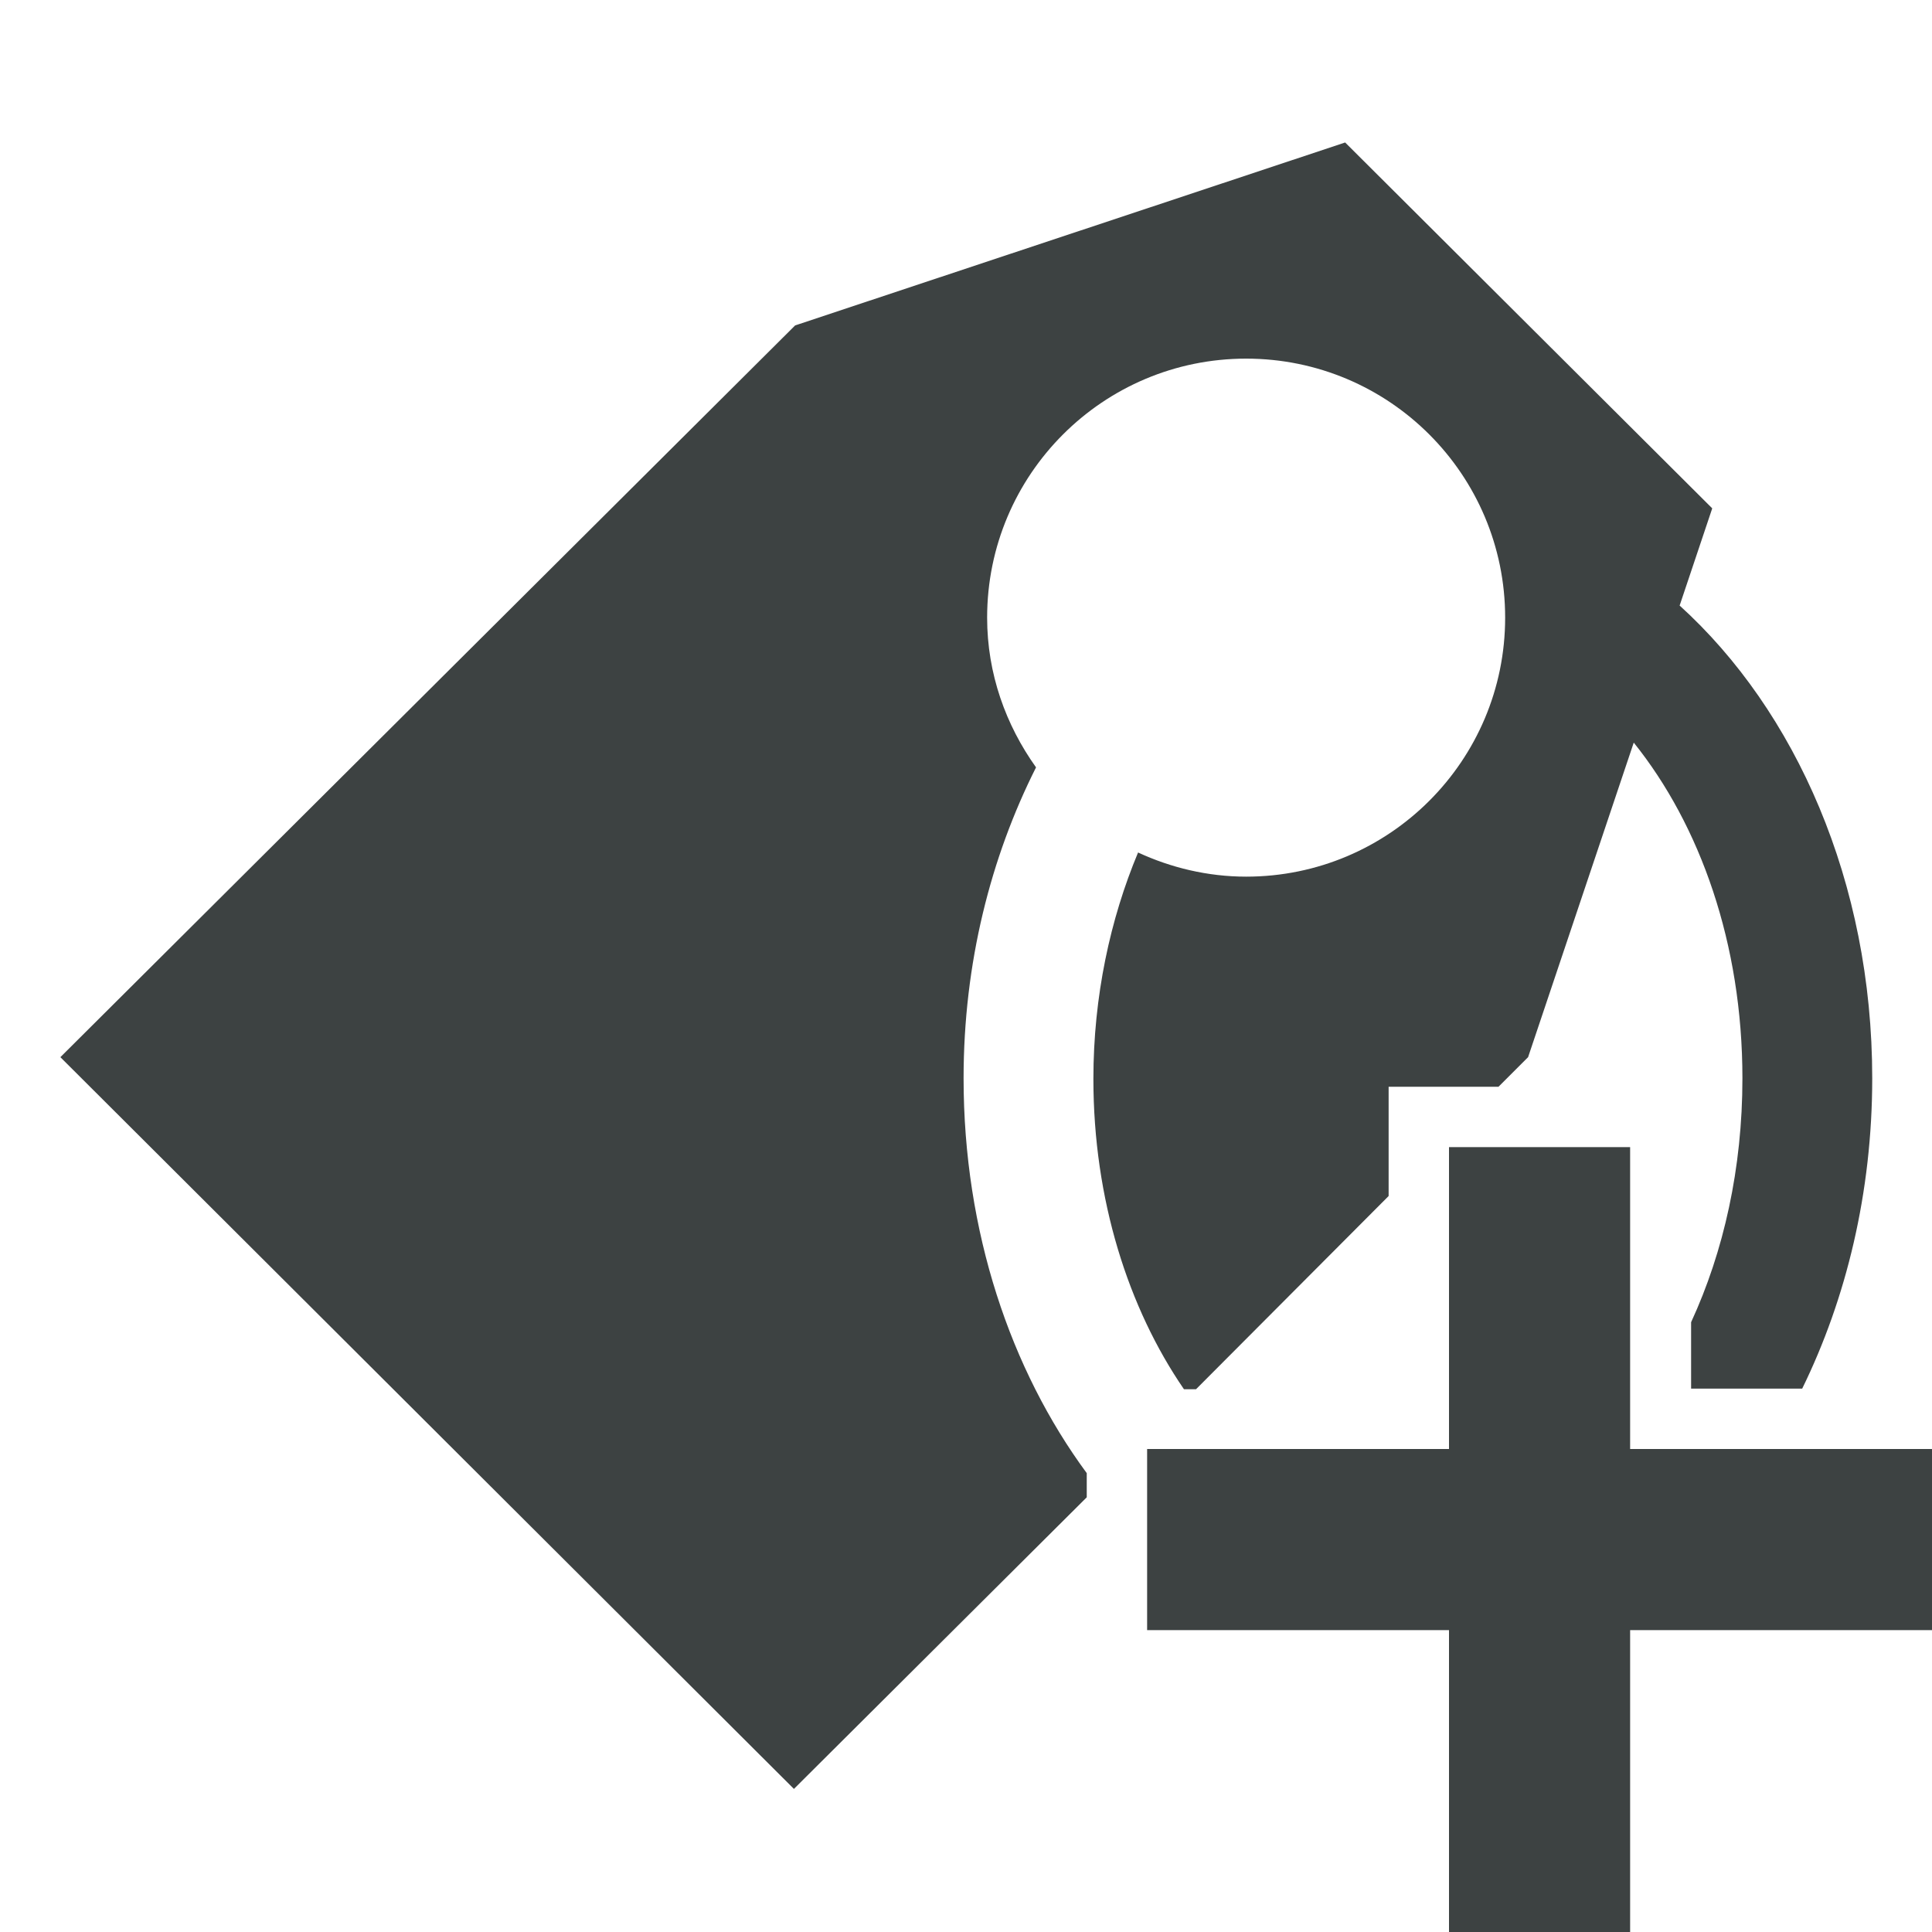 <?xml version="1.0" encoding="utf-8"?>
<!-- Generator: Adobe Illustrator 19.2.1, SVG Export Plug-In . SVG Version: 6.00 Build 0)  -->
<svg version="1.1" id="Layer_1" xmlns="http://www.w3.org/2000/svg" xmlns:xlink="http://www.w3.org/1999/xlink" x="0px" y="0px"
	 viewBox="0 0 32 32" enable-background="new 0 0 32 32" xml:space="preserve">
<g>
	<polygon fill="#3D4242" points="24,19 27,19 27,24 32,24 32,27 27,27 27,32 24,32 24,27 19,27 19,24 24,24 	"/>
</g>
<path fill="#3D4242" d="M18,24.4c-1.26-1.71-2.04-4-2.04-6.54c0-1.91,0.45-3.66,1.2-5.15c-0.5-0.7-0.81-1.55-0.81-2.48
	c0-2.37,1.92-4.29,4.29-4.29c2.37,0,4.29,1.92,4.29,4.29c0,2.37-1.92,4.29-4.29,4.29c-0.64,0-1.25-0.15-1.79-0.4
	c-0.46,1.1-0.74,2.38-0.74,3.75c0,2,0.58,3.8,1.5,5.14h0.2L23,19.81V18h1.82l0.49-0.49l1.75-5.21c1.1,1.37,1.8,3.33,1.8,5.56
	c0,1.49-0.31,2.87-0.85,4.04V23h1.84c0.73-1.49,1.16-3.25,1.16-5.14c0-3.25-1.27-6.09-3.19-7.83l0.54-1.61l-6.08-6.06l-9.11,3.03
	L1,17.51l12.15,12.12L18,24.8V24.4z"/>
</svg>
